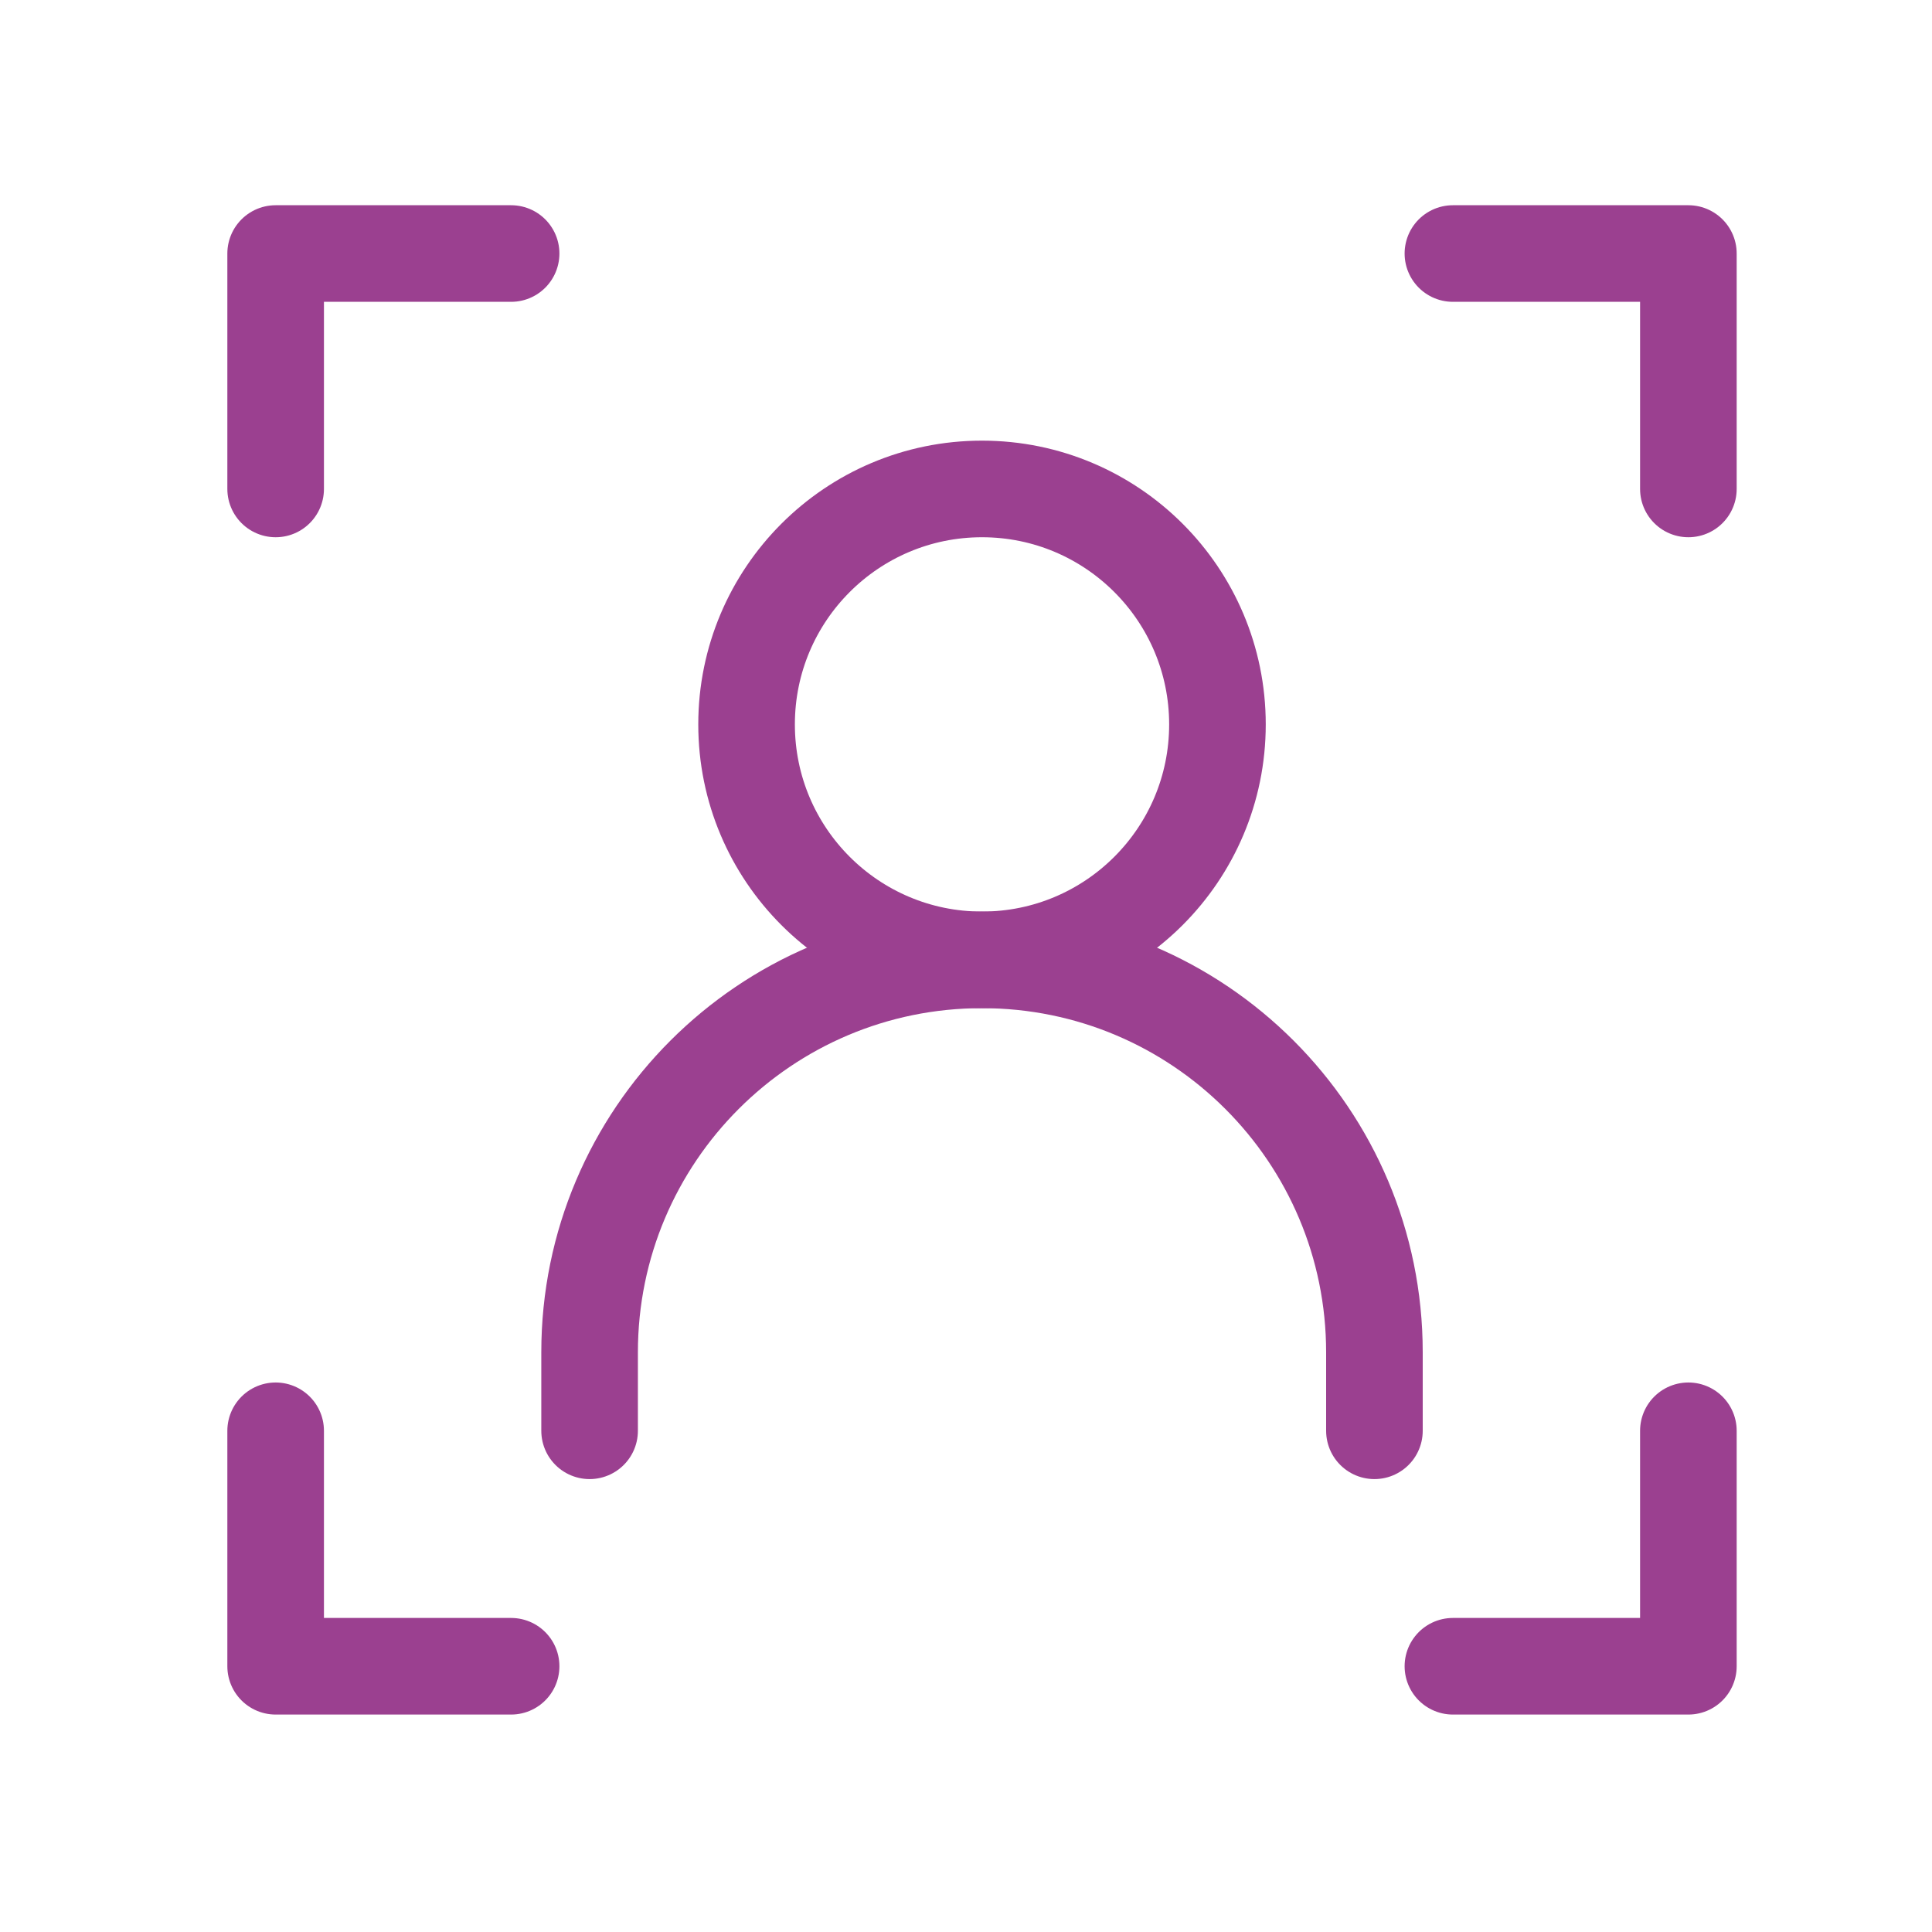 <svg width="40" height="40" viewBox="0 0 40 40" fill="none" xmlns="http://www.w3.org/2000/svg">
<path d="M10.582 5.249H5.707V10.123" stroke="#9B4090" stroke-width="2" stroke-linecap="round" stroke-linejoin="round"/>
<path d="M30.081 5.249H34.956V10.123" stroke="#9B4090" stroke-width="2" stroke-linecap="round" stroke-linejoin="round"/>
<path d="M10.582 34.498H5.707V29.623" stroke="#9B4090" stroke-width="2" stroke-linecap="round" stroke-linejoin="round"/>
<path d="M12.207 29.623V27.998C12.207 23.511 15.844 19.873 20.331 19.873C24.819 19.873 28.456 23.511 28.456 27.998V29.623" stroke="#9B4090" stroke-width="2" stroke-linecap="round" stroke-linejoin="round"/>
<path d="M20.331 19.873C23.024 19.873 25.206 17.691 25.206 14.998C25.206 12.306 23.024 10.123 20.331 10.123C17.639 10.123 15.457 12.306 15.457 14.998C15.457 17.691 17.639 19.873 20.331 19.873Z" stroke="#9B4090" stroke-width="2" stroke-linecap="round" stroke-linejoin="round"/>
<path d="M30.081 34.498H34.956V29.623" stroke="#9B4090" stroke-width="2" stroke-linecap="round" stroke-linejoin="round"/>
</svg>
